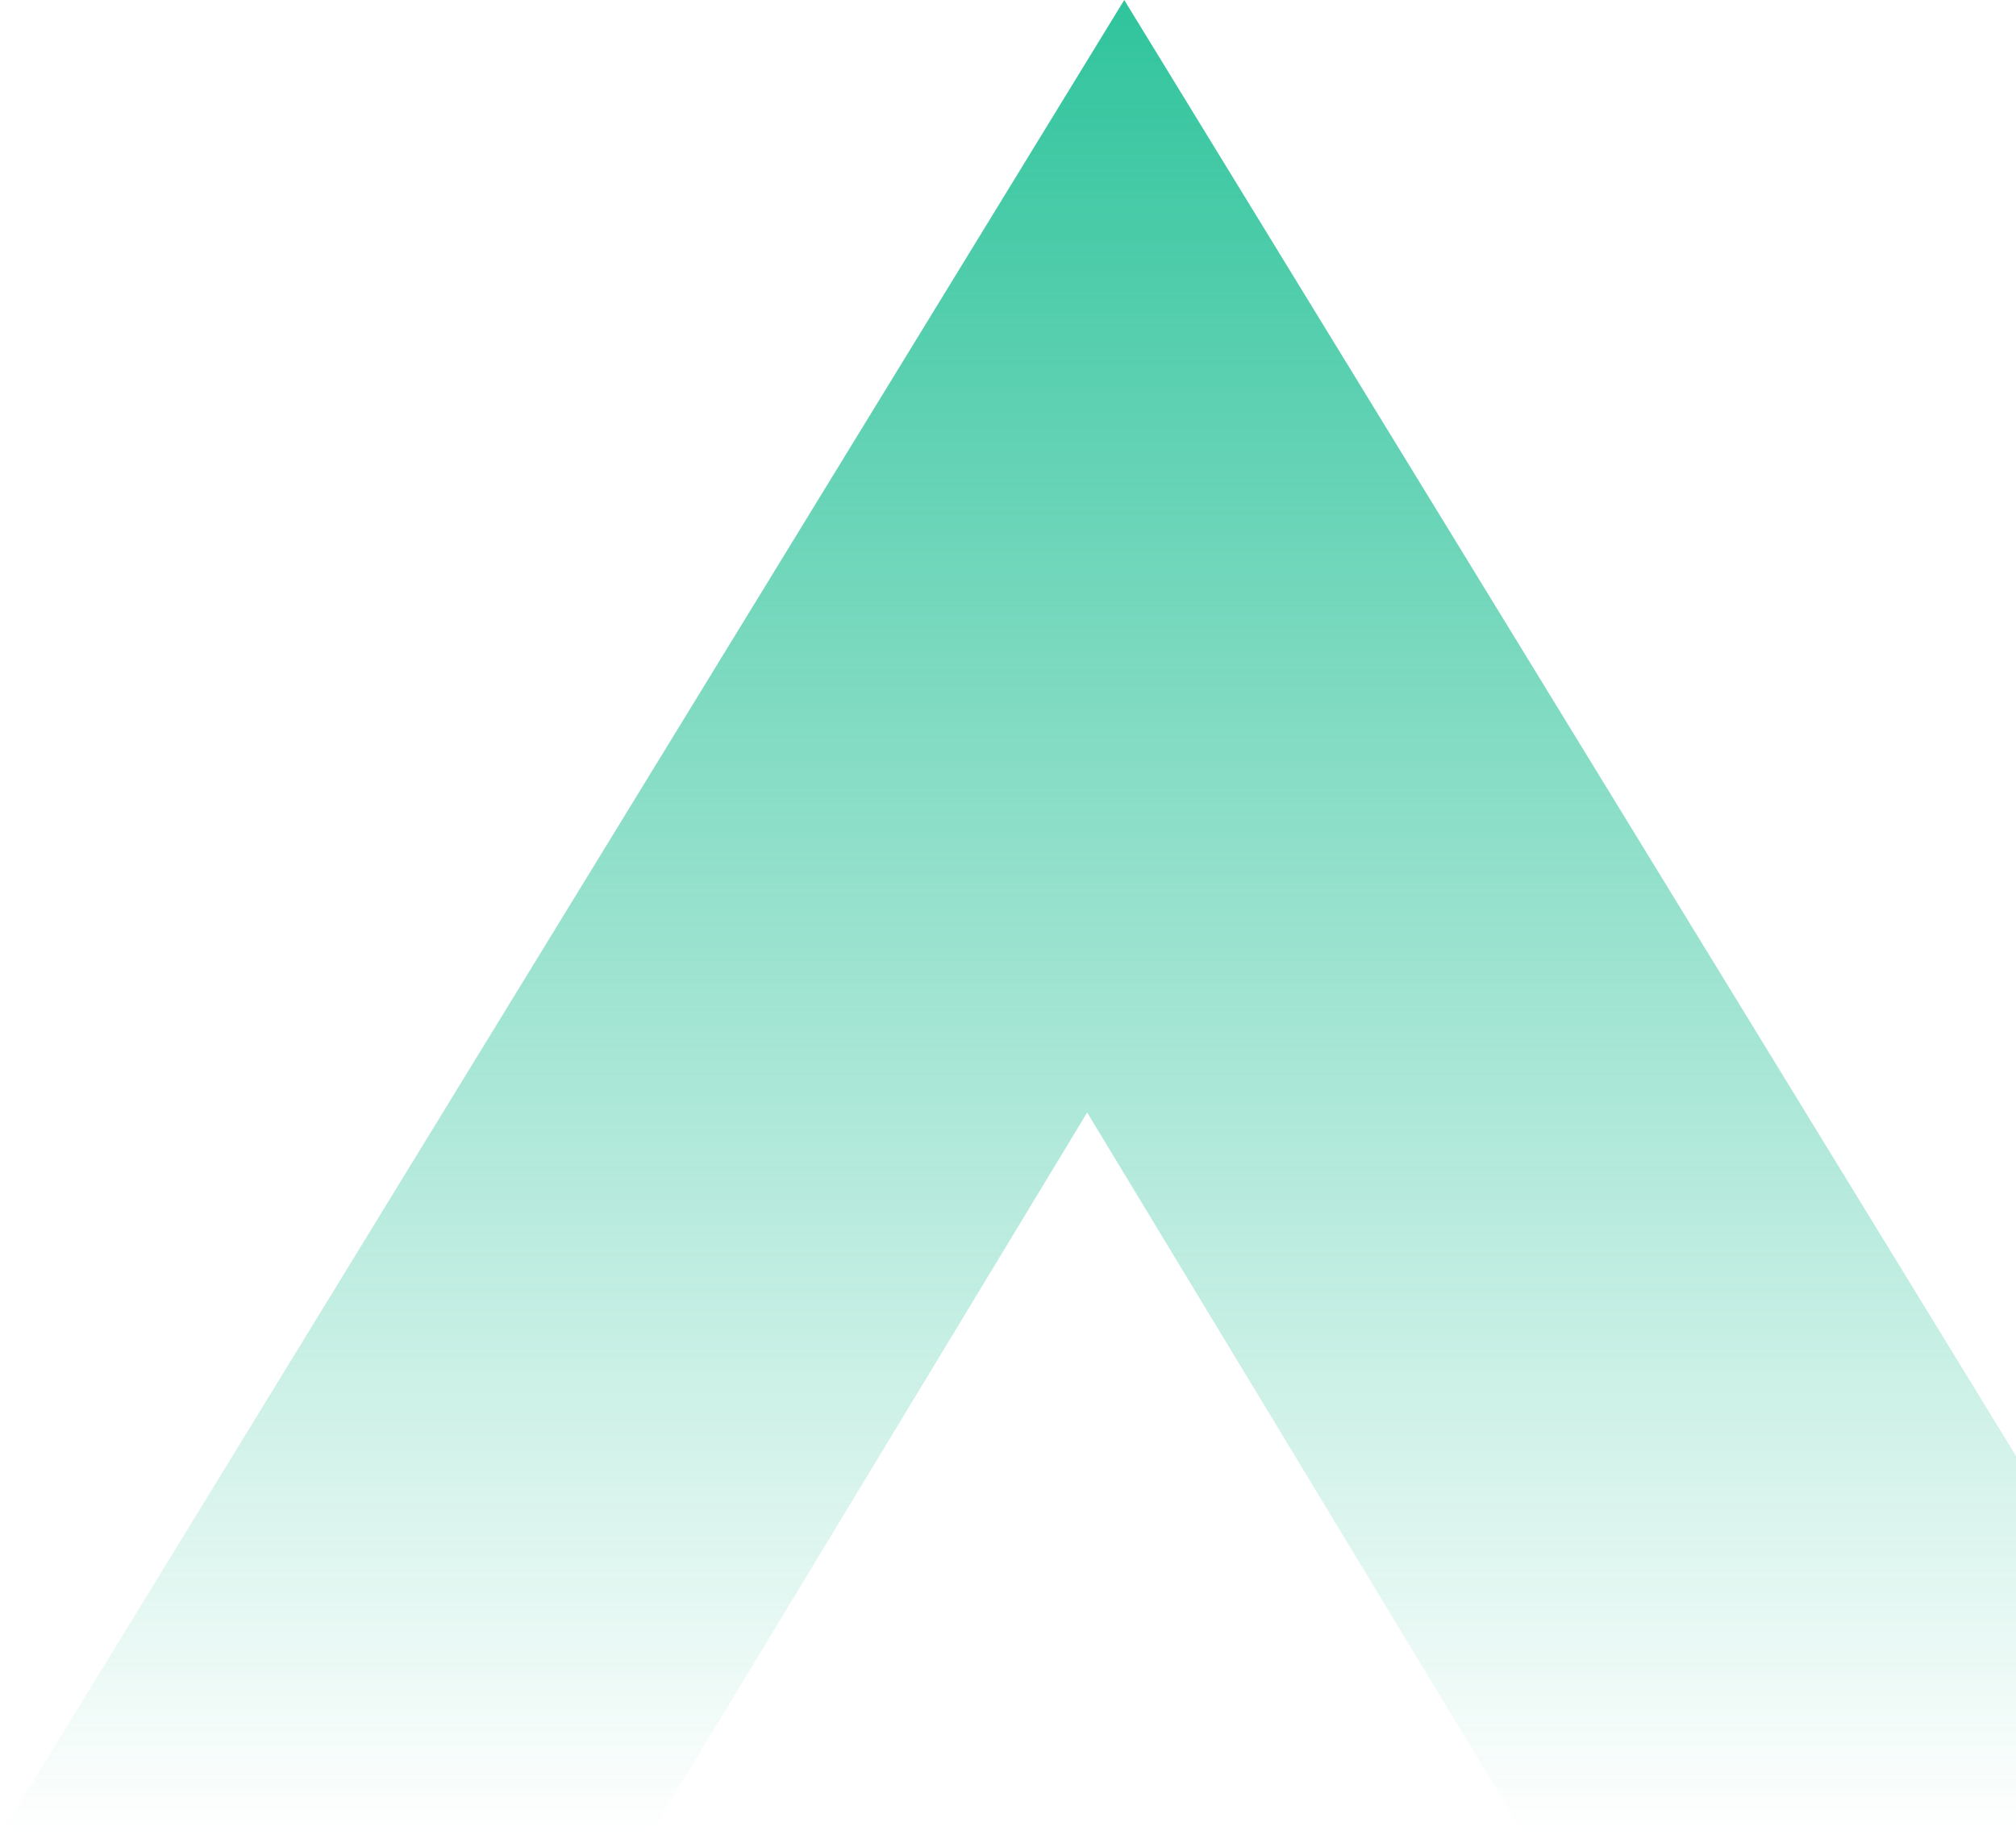 <svg width="469" height="428" viewBox="0 0 469 428" fill="none" xmlns="http://www.w3.org/2000/svg">
<path fill-rule="evenodd" clip-rule="evenodd" d="M523.086 427.12L261.543 0L0 427.12H151.145L252.916 258.86L354.687 427.12H523.086Z" fill="url(#paint0_linear)"/>
<defs>
<linearGradient id="paint0_linear" x1="261.543" y1="0" x2="261.543" y2="427.12" gradientUnits="userSpaceOnUse">
<stop stop-color="#30C49C"/>
<stop offset="1" stop-color="#30C49C" stop-opacity="0"/>
</linearGradient>
</defs>
</svg>
